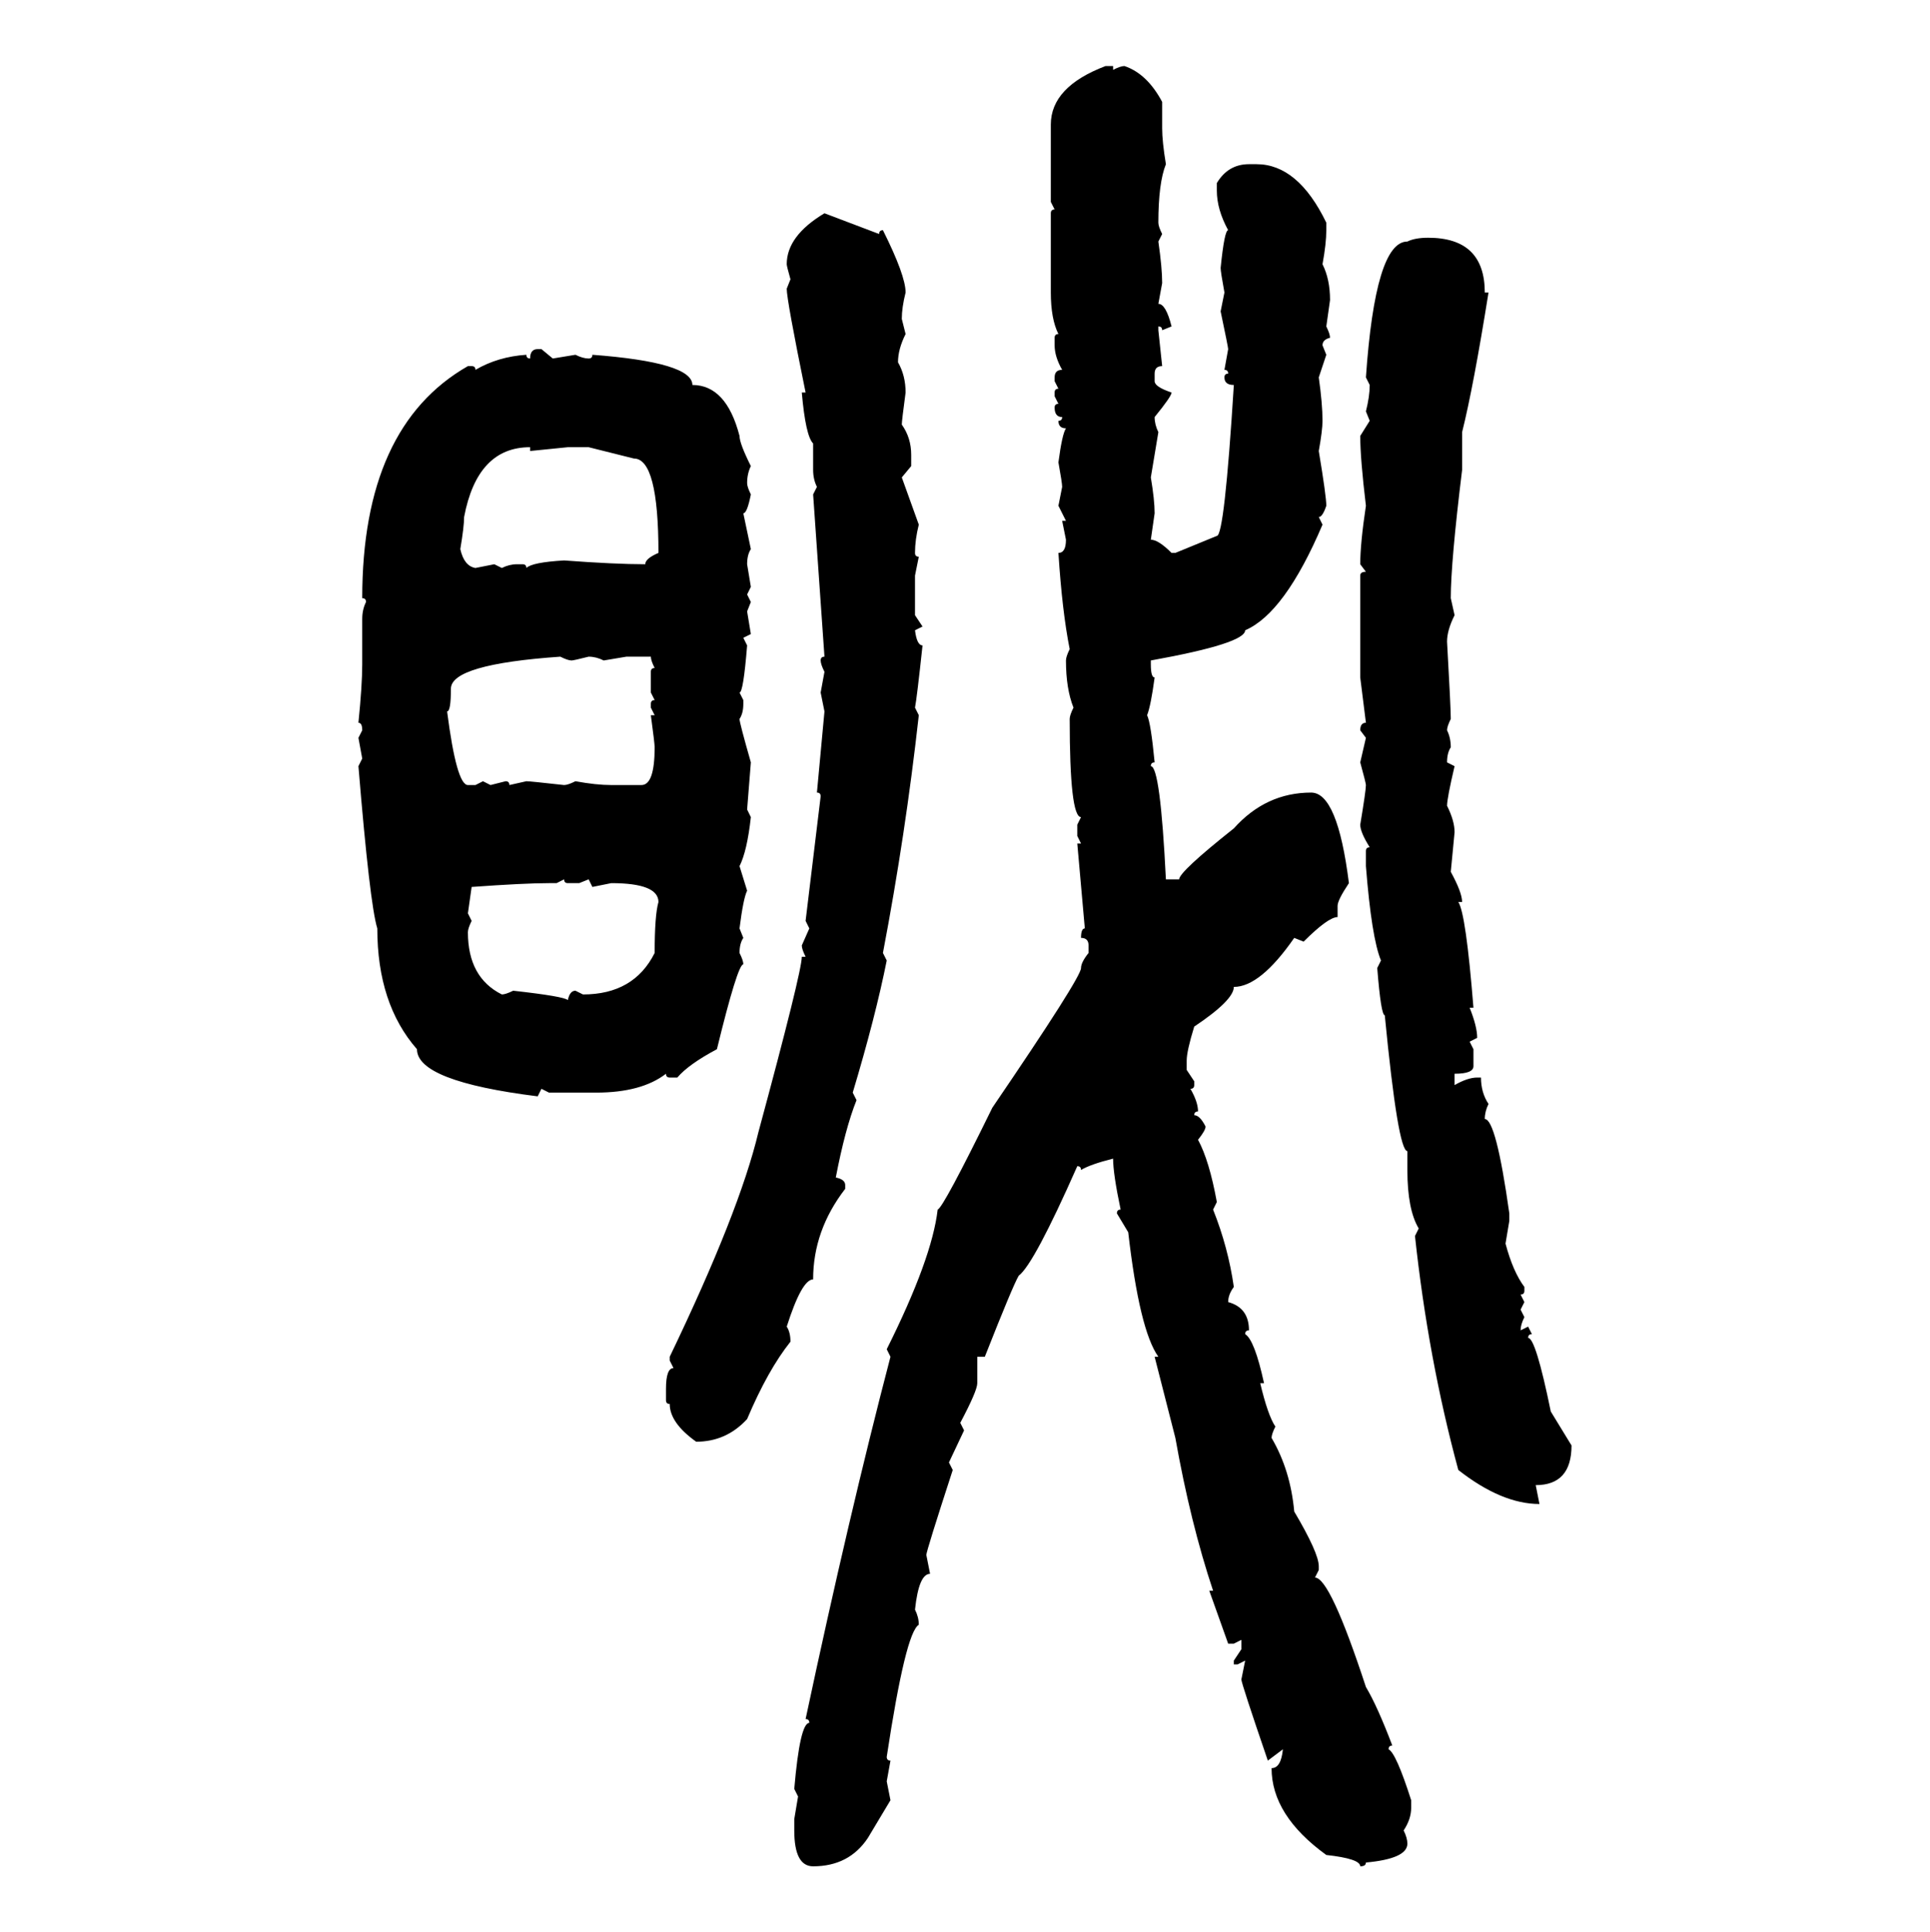 <svg xmlns="http://www.w3.org/2000/svg" xmlns:xlink="http://www.w3.org/1999/xlink" width="299.707" height="300"><path d="M171.68 10.25L172.85 10.25L172.85 10.84Q174.02 10.25 174.61 10.25L174.61 10.25Q178.13 11.43 180.47 15.82L180.47 15.82L180.47 19.92Q180.47 21.97 181.05 25.49L181.05 25.49Q179.88 28.42 179.88 34.57L179.88 34.57Q179.88 35.16 180.47 36.33L180.47 36.33L179.88 37.50Q180.47 41.60 180.47 43.95L180.47 43.95L179.88 47.17Q181.05 47.17 181.93 50.68L181.93 50.68L180.47 51.27Q180.47 50.68 179.88 50.68L179.88 50.68L179.88 51.27L180.47 56.84Q179.30 56.84 179.30 58.01L179.30 58.01L179.30 59.18Q179.30 60.06 181.93 60.94L181.93 60.94Q181.93 61.52 179.30 64.75L179.30 64.75Q179.30 65.92 179.88 67.09L179.88 67.09L178.71 74.12Q179.30 77.64 179.30 79.69L179.30 79.69L178.71 83.79Q179.88 83.79 181.93 85.84L181.93 85.84L182.52 85.84L188.96 83.20Q190.14 83.20 191.60 59.77L191.60 59.77Q190.14 59.77 190.14 58.59L190.14 58.59Q190.14 58.01 190.72 58.01L190.72 58.01Q190.72 57.42 190.14 57.42L190.14 57.42L190.72 54.20Q190.72 53.91 189.55 48.34L189.55 48.34L190.14 45.41Q189.55 42.19 189.55 41.60L189.55 41.60Q190.14 35.74 190.72 35.74L190.72 35.74Q188.96 32.52 188.96 29.59L188.96 29.59L188.96 28.42Q190.72 25.49 193.95 25.49L193.95 25.49L195.12 25.49Q201.56 25.49 205.96 34.57L205.96 34.57L205.96 35.74Q205.96 37.79 205.37 41.02L205.37 41.02Q206.54 43.36 206.54 46.58L206.54 46.58L205.96 50.68Q206.54 51.86 206.54 52.44L206.54 52.44Q205.37 52.73 205.37 53.61L205.37 53.61L205.96 55.08L204.79 58.59Q205.37 62.70 205.37 65.33L205.37 65.33Q205.37 66.80 204.79 70.02L204.79 70.02Q205.96 77.05 205.96 78.52L205.96 78.52Q205.37 80.27 204.79 80.27L204.79 80.27L205.37 81.45Q199.51 95.21 193.36 97.85L193.36 97.85Q193.36 99.90 178.71 102.54L178.71 102.54L178.71 103.13Q178.71 105.18 179.30 105.18L179.30 105.18Q178.71 109.57 178.13 111.04L178.13 111.04Q178.71 112.21 179.30 118.36L179.30 118.36Q178.71 118.36 178.71 118.95L178.71 118.95Q180.18 118.95 181.05 136.52L181.05 136.52L183.11 136.52Q183.11 135.35 191.60 128.61L191.60 128.61Q196.58 123.05 203.61 123.05L203.61 123.05Q207.71 123.05 209.47 137.11L209.47 137.11Q207.71 139.75 207.71 140.63L207.71 140.63L207.71 142.38Q206.25 142.38 202.44 146.19L202.44 146.19L200.98 145.61Q195.70 153.22 191.60 153.22L191.60 153.22Q191.60 155.27 185.45 159.38L185.45 159.38Q184.28 163.18 184.28 164.65L184.28 164.65L184.28 166.11L185.45 167.87L185.45 168.46Q185.45 169.04 184.86 169.04L184.86 169.04Q186.04 171.09 186.04 172.56L186.04 172.56Q185.45 172.56 185.45 173.14L185.45 173.14Q186.33 173.14 187.21 174.90L187.21 174.90Q187.21 175.49 186.04 176.95L186.04 176.95Q187.79 180.18 188.96 186.62L188.96 186.62L188.38 187.79Q190.72 193.65 191.60 199.80L191.60 199.80Q190.72 200.98 190.72 202.15L190.72 202.15Q193.95 203.03 193.95 206.54L193.95 206.54Q193.36 206.54 193.36 207.13L193.36 207.13Q194.82 208.01 196.29 214.75L196.29 214.75L195.70 214.75Q196.88 219.73 198.05 221.48L198.05 221.48Q197.46 222.66 197.46 223.24L197.46 223.24Q200.39 228.22 200.98 234.67L200.98 234.67Q204.79 241.11 204.79 243.16L204.79 243.16L204.79 243.75L204.20 244.92Q206.54 244.92 212.11 261.91L212.11 261.91Q213.87 264.84 216.21 271.00L216.21 271.00Q215.63 271.00 215.63 271.58L215.63 271.58Q216.80 272.17 219.14 279.49L219.14 279.49L219.14 280.66Q219.14 282.42 217.97 284.18L217.97 284.18Q218.55 285.35 218.55 286.23L218.55 286.23Q218.55 288.57 212.11 289.16L212.11 289.16Q212.11 289.75 211.23 289.75L211.23 289.75Q211.23 288.57 205.96 287.99L205.96 287.99Q197.46 281.84 197.46 274.51L197.46 274.51Q198.93 274.51 199.22 271.58L199.22 271.58L196.88 273.34Q192.77 261.33 192.77 260.74L192.77 260.74L193.36 257.81L192.19 258.40L191.60 258.40L191.60 257.81L192.77 256.05L192.77 254.59L191.60 255.18L190.72 255.18L187.79 246.97L188.38 246.97Q184.86 236.43 182.52 223.24L182.52 223.24L179.30 210.64L179.88 210.64Q176.95 206.54 175.20 191.31L175.20 191.31L173.44 188.38Q173.44 187.79 174.02 187.79L174.02 187.79Q172.85 182.23 172.85 179.88L172.85 179.88Q169.34 180.76 167.87 181.64L167.87 181.64Q167.87 181.05 167.29 181.05L167.29 181.05Q160.55 196.29 158.20 198.05L158.20 198.05Q157.32 199.51 152.93 210.64L152.93 210.64L151.76 210.64L151.76 214.75Q151.76 215.92 149.12 220.90L149.12 220.90L149.71 222.07L147.36 227.05L147.95 228.22Q143.85 240.82 143.85 241.41L143.85 241.41L144.43 244.34Q142.68 244.34 142.09 249.90L142.09 249.90Q142.68 251.07 142.68 252.25L142.68 252.25Q140.63 253.42 137.70 272.75L137.70 272.75Q137.70 273.34 138.28 273.34L138.28 273.34L137.70 276.56L138.28 279.49L134.77 285.35Q131.84 289.75 126.27 289.75L126.27 289.75Q123.34 289.75 123.34 284.18L123.34 284.18L123.34 282.42L123.93 278.91L123.34 277.73Q124.22 267.48 125.68 267.48L125.68 267.48Q125.68 266.89 125.10 266.89L125.10 266.89Q131.84 235.25 138.28 210.64L138.28 210.64L137.70 209.47Q144.73 195.41 145.61 187.79L145.61 187.79Q146.48 187.50 154.10 171.97L154.10 171.97Q167.87 151.76 167.87 150.29L167.87 150.29Q167.87 149.41 169.04 147.95L169.04 147.95L169.04 146.78Q169.04 145.61 167.87 145.61L167.87 145.61Q167.87 144.14 168.46 144.14L168.46 144.14L167.29 130.96L167.87 130.96L167.29 129.79L167.29 128.03L167.87 126.86Q166.11 126.86 166.11 111.62L166.11 111.62Q166.11 111.04 166.70 109.86L166.70 109.86Q165.53 106.93 165.53 102.54L165.53 102.54Q165.53 101.95 166.11 100.78L166.11 100.78Q164.94 94.92 164.36 85.84L164.36 85.84Q165.53 85.84 165.53 83.79L165.53 83.79L164.94 80.86L165.53 80.86L164.36 78.52L164.94 75.59Q164.94 75 164.36 71.78L164.36 71.78Q164.94 67.38 165.53 66.50L165.53 66.50Q164.36 66.50 164.36 65.33L164.36 65.33Q164.94 65.33 164.94 64.75L164.94 64.75Q163.77 64.75 163.77 63.28L163.77 63.28Q163.77 62.70 164.36 62.70L164.36 62.70L163.77 61.52L163.77 60.94Q163.77 60.35 164.36 60.35L164.36 60.35L163.77 59.18L163.77 58.59Q163.77 57.42 164.94 57.42L164.94 57.42Q163.77 55.37 163.77 53.61L163.77 53.61L163.77 52.44Q163.77 51.86 164.36 51.86L164.36 51.86Q163.18 49.51 163.18 45.41L163.18 45.41L163.18 33.11Q163.18 32.52 163.77 32.52L163.77 32.52L163.18 31.35L163.18 19.34Q163.18 13.48 171.68 10.25L171.68 10.25ZM128.03 33.11L128.03 33.11L136.52 36.33Q136.52 35.74 137.11 35.74L137.11 35.74Q140.63 42.77 140.63 45.41L140.63 45.41Q140.04 47.75 140.04 49.51L140.04 49.51L140.63 51.86Q139.45 54.20 139.45 56.25L139.45 56.25Q140.63 58.30 140.63 60.94L140.63 60.94Q140.04 65.33 140.04 65.92L140.04 65.92Q141.50 67.97 141.50 70.61L141.50 70.61L141.50 72.36L140.04 74.12L142.68 81.45Q142.09 83.79 142.09 85.84L142.09 85.84Q142.09 86.43 142.68 86.43L142.68 86.43L142.09 89.36L142.09 95.51L143.26 97.27L142.09 97.85Q142.38 100.20 143.26 100.20L143.26 100.20Q142.38 108.40 142.09 109.86L142.09 109.86L142.68 111.04Q140.63 129.49 137.11 147.95L137.11 147.95L137.70 149.12Q135.94 157.91 132.42 169.63L132.42 169.63L133.01 170.80Q131.25 175.20 129.79 182.81L129.79 182.81Q131.25 183.11 131.25 183.98L131.25 183.98L131.25 184.57Q126.27 191.02 126.27 198.63L126.27 198.63Q124.51 198.63 122.17 205.96L122.17 205.96Q122.75 206.84 122.75 208.30L122.75 208.30Q119.24 212.70 116.02 220.31L116.02 220.31Q112.79 223.83 108.11 223.83L108.11 223.83Q104.00 220.90 104.00 217.97L104.00 217.97Q103.42 217.97 103.42 217.38L103.42 217.38L103.42 215.63Q103.42 212.40 104.59 212.40L104.59 212.40L104.00 211.23L104.00 210.64Q114.84 188.09 117.77 175.78L117.77 175.78Q124.51 150.88 124.51 148.54L124.51 148.54L125.10 148.54Q124.51 147.36 124.51 146.78L124.51 146.78L125.68 144.14L125.10 142.97Q127.15 125.98 127.44 123.63L127.44 123.63Q127.44 123.05 126.86 123.05L126.86 123.05L128.03 110.45L127.44 107.52L128.03 104.30Q127.44 103.13 127.44 102.54L127.44 102.54Q127.44 101.95 128.03 101.95L128.03 101.95L126.27 76.76L126.86 75.59Q126.27 74.41 126.27 72.95L126.27 72.95L126.27 68.85Q125.10 67.68 124.51 60.94L124.51 60.94L125.10 60.94Q122.17 46.58 122.17 44.82L122.17 44.82L122.75 43.36Q122.17 41.31 122.17 41.02L122.17 41.02Q122.17 36.62 128.03 33.11ZM221.78 36.91L221.78 36.91Q230.57 36.91 230.57 45.41L230.57 45.41L231.15 45.41Q228.81 60.06 227.05 67.09L227.05 67.09L227.05 72.95Q225.29 87.30 225.29 92.87L225.29 92.87L225.88 95.51Q224.71 97.85 224.71 99.61L224.71 99.61Q225.29 109.86 225.29 111.62L225.29 111.62Q224.71 112.79 224.71 113.38L224.71 113.38Q225.29 114.55 225.29 116.02L225.29 116.02Q224.71 116.89 224.71 118.36L224.71 118.36L225.88 118.95Q224.71 123.93 224.71 125.10L224.71 125.10Q225.88 127.44 225.88 129.20L225.88 129.20L225.29 135.35Q227.05 138.57 227.05 140.04L227.05 140.04L226.46 140.04Q227.64 141.80 228.81 156.45L228.81 156.45L228.22 156.45Q229.39 159.38 229.39 161.13L229.39 161.13L228.22 161.72L228.81 162.89L228.81 165.53Q228.81 166.70 225.88 166.70L225.88 166.70L225.88 168.46Q227.93 167.29 229.39 167.29L229.39 167.29L229.98 167.29Q229.98 169.63 231.15 171.39L231.15 171.39Q230.57 172.56 230.57 173.73L230.57 173.73Q232.32 173.73 234.38 188.38L234.38 188.38L234.38 189.55L233.79 193.07Q234.96 197.46 236.72 199.80L236.72 199.80L236.72 200.39Q236.72 200.98 236.13 200.98L236.13 200.98L236.72 202.15L236.13 203.32L236.72 204.49Q236.13 205.66 236.13 206.54L236.13 206.54L237.30 205.96L237.89 207.13Q237.30 207.13 237.30 207.71L237.30 207.71Q238.48 207.71 240.82 219.14L240.82 219.14L244.04 224.41Q244.04 230.57 238.48 230.57L238.48 230.57L239.06 233.50Q233.20 233.50 226.46 228.22L226.46 228.22Q221.78 210.94 219.73 191.89L219.73 191.89L220.31 190.72Q218.55 187.79 218.55 181.64L218.55 181.64L218.55 178.71Q217.09 178.71 215.04 157.62L215.04 157.62Q214.45 157.62 213.87 150.29L213.87 150.29L214.45 149.12Q212.99 145.61 212.11 134.47L212.11 134.47L212.11 132.13Q212.11 131.54 212.70 131.54L212.70 131.54Q211.23 129.20 211.23 128.03L211.23 128.03Q212.11 122.75 212.11 121.88L212.11 121.88Q212.11 121.58 211.23 118.36L211.23 118.36L212.11 114.55L211.23 113.38Q211.23 112.21 212.11 112.21L212.11 112.21L211.23 105.18L211.23 89.36Q211.23 88.77 212.11 88.77L212.11 88.77L211.23 87.60Q211.23 84.38 212.11 78.52L212.11 78.52Q211.23 71.19 211.23 67.68L211.23 67.68L212.70 65.33L212.11 63.87Q212.70 61.52 212.70 59.77L212.70 59.77L212.11 58.59Q213.57 37.50 218.55 37.50L218.55 37.50Q219.73 36.91 221.78 36.91ZM83.50 54.20L83.50 54.20L84.08 54.20L85.84 55.66L89.36 55.08Q90.53 55.66 91.41 55.66L91.41 55.66Q91.99 55.66 91.99 55.08L91.99 55.08Q107.52 56.25 107.52 59.77L107.52 59.77Q112.79 59.77 114.84 67.68L114.84 67.68Q114.84 68.85 116.60 72.36L116.60 72.36Q116.02 73.54 116.02 75L116.02 75Q116.02 75.59 116.60 76.76L116.60 76.76Q116.02 79.69 115.43 79.69L115.43 79.69L116.60 85.25Q116.02 86.13 116.02 87.60L116.02 87.60L116.60 91.11L116.02 92.29L116.60 93.46L116.02 94.92L116.60 98.44L115.43 99.02L116.02 100.20Q115.43 107.52 114.84 107.52L114.84 107.52L115.43 108.69L115.43 109.28Q115.43 110.74 114.84 111.62L114.84 111.62Q114.84 112.21 116.60 118.36L116.60 118.36L116.02 125.68L116.60 126.86Q116.02 132.13 114.84 134.47L114.84 134.47L116.02 138.28Q115.43 139.45 114.84 144.14L114.84 144.14L115.43 145.61Q114.84 146.48 114.84 147.95L114.84 147.95Q115.43 149.12 115.43 149.71L115.43 149.71Q114.55 149.71 111.33 162.89L111.33 162.89Q106.93 165.23 105.18 167.29L105.18 167.29L104.00 167.29Q103.42 167.29 103.42 166.70L103.42 166.70Q99.61 169.63 92.58 169.63L92.58 169.63L85.25 169.63L84.08 169.04L83.50 170.21Q64.75 167.87 64.75 162.89L64.75 162.89Q58.59 155.86 58.59 144.14L58.59 144.14Q57.42 140.33 55.66 118.95L55.66 118.95L56.25 117.77L55.66 114.55L56.25 113.38Q56.25 112.21 55.66 112.21L55.66 112.21Q56.25 106.35 56.25 103.13L56.25 103.13L56.25 96.09Q56.25 94.63 56.84 93.46L56.84 93.46Q56.84 92.87 56.25 92.87L56.25 92.87Q56.25 66.21 72.66 56.84L72.66 56.84L73.24 56.84Q73.83 56.84 73.83 57.42L73.83 57.42Q77.34 55.37 81.74 55.08L81.74 55.08Q81.74 55.66 82.32 55.66L82.32 55.66Q82.32 54.20 83.50 54.20ZM71.48 85.25L71.48 85.25Q72.07 87.89 73.83 88.18L73.83 88.18L76.76 87.60L77.93 88.18Q79.10 87.60 80.27 87.60L80.27 87.60L81.15 87.60Q81.74 87.60 81.74 88.18L81.74 88.18Q82.62 87.30 87.60 87.01L87.60 87.01Q95.51 87.60 100.20 87.60L100.20 87.60Q100.20 86.72 102.25 85.84L102.25 85.84Q102.25 71.19 98.44 71.19L98.44 71.19L91.41 69.43L88.18 69.43L82.32 70.02L82.32 69.43Q74.12 69.43 72.07 80.27L72.07 80.27Q72.07 81.74 71.48 85.25ZM69.43 110.45L69.43 110.45Q70.90 121.88 72.66 121.88L72.66 121.88L73.83 121.88L75 121.29L76.17 121.88L78.52 121.29Q79.10 121.29 79.10 121.88L79.10 121.88L81.74 121.29Q82.32 121.29 87.60 121.88L87.60 121.88Q88.18 121.88 89.36 121.29L89.36 121.29Q92.58 121.88 94.92 121.88L94.92 121.88L99.61 121.88Q101.66 121.88 101.66 116.02L101.66 116.02Q101.66 115.43 101.07 111.04L101.07 111.04L101.66 111.04L101.07 109.86L101.07 109.28Q101.07 108.69 101.66 108.69L101.66 108.69L101.07 107.52L101.07 104.30Q101.07 103.71 101.66 103.71L101.66 103.71Q101.07 102.54 101.07 101.95L101.07 101.95L97.27 101.95L93.75 102.54Q92.58 101.95 91.41 101.95L91.41 101.95Q89.06 102.54 88.77 102.54L88.77 102.54Q88.18 102.54 87.01 101.95L87.01 101.95Q70.02 103.13 70.02 106.93L70.02 106.93Q70.02 110.45 69.43 110.45ZM87.60 136.52L86.43 137.11L85.25 137.11Q81.45 137.11 73.24 137.70L73.24 137.70L72.66 141.80L73.24 142.97Q72.66 144.14 72.66 144.73L72.66 144.73Q72.66 151.76 77.93 154.39L77.93 154.39Q78.52 154.39 79.69 153.81L79.69 153.81Q87.60 154.69 88.18 155.27L88.18 155.27Q88.48 153.81 89.36 153.81L89.36 153.81L90.53 154.39Q98.44 154.39 101.66 147.95L101.66 147.95Q101.66 142.09 102.25 140.04L102.25 140.04Q102.25 137.11 94.92 137.11L94.92 137.11L91.99 137.70L91.41 136.52L89.94 137.11L88.18 137.11Q87.60 137.11 87.60 136.52L87.60 136.52Z"/></svg>